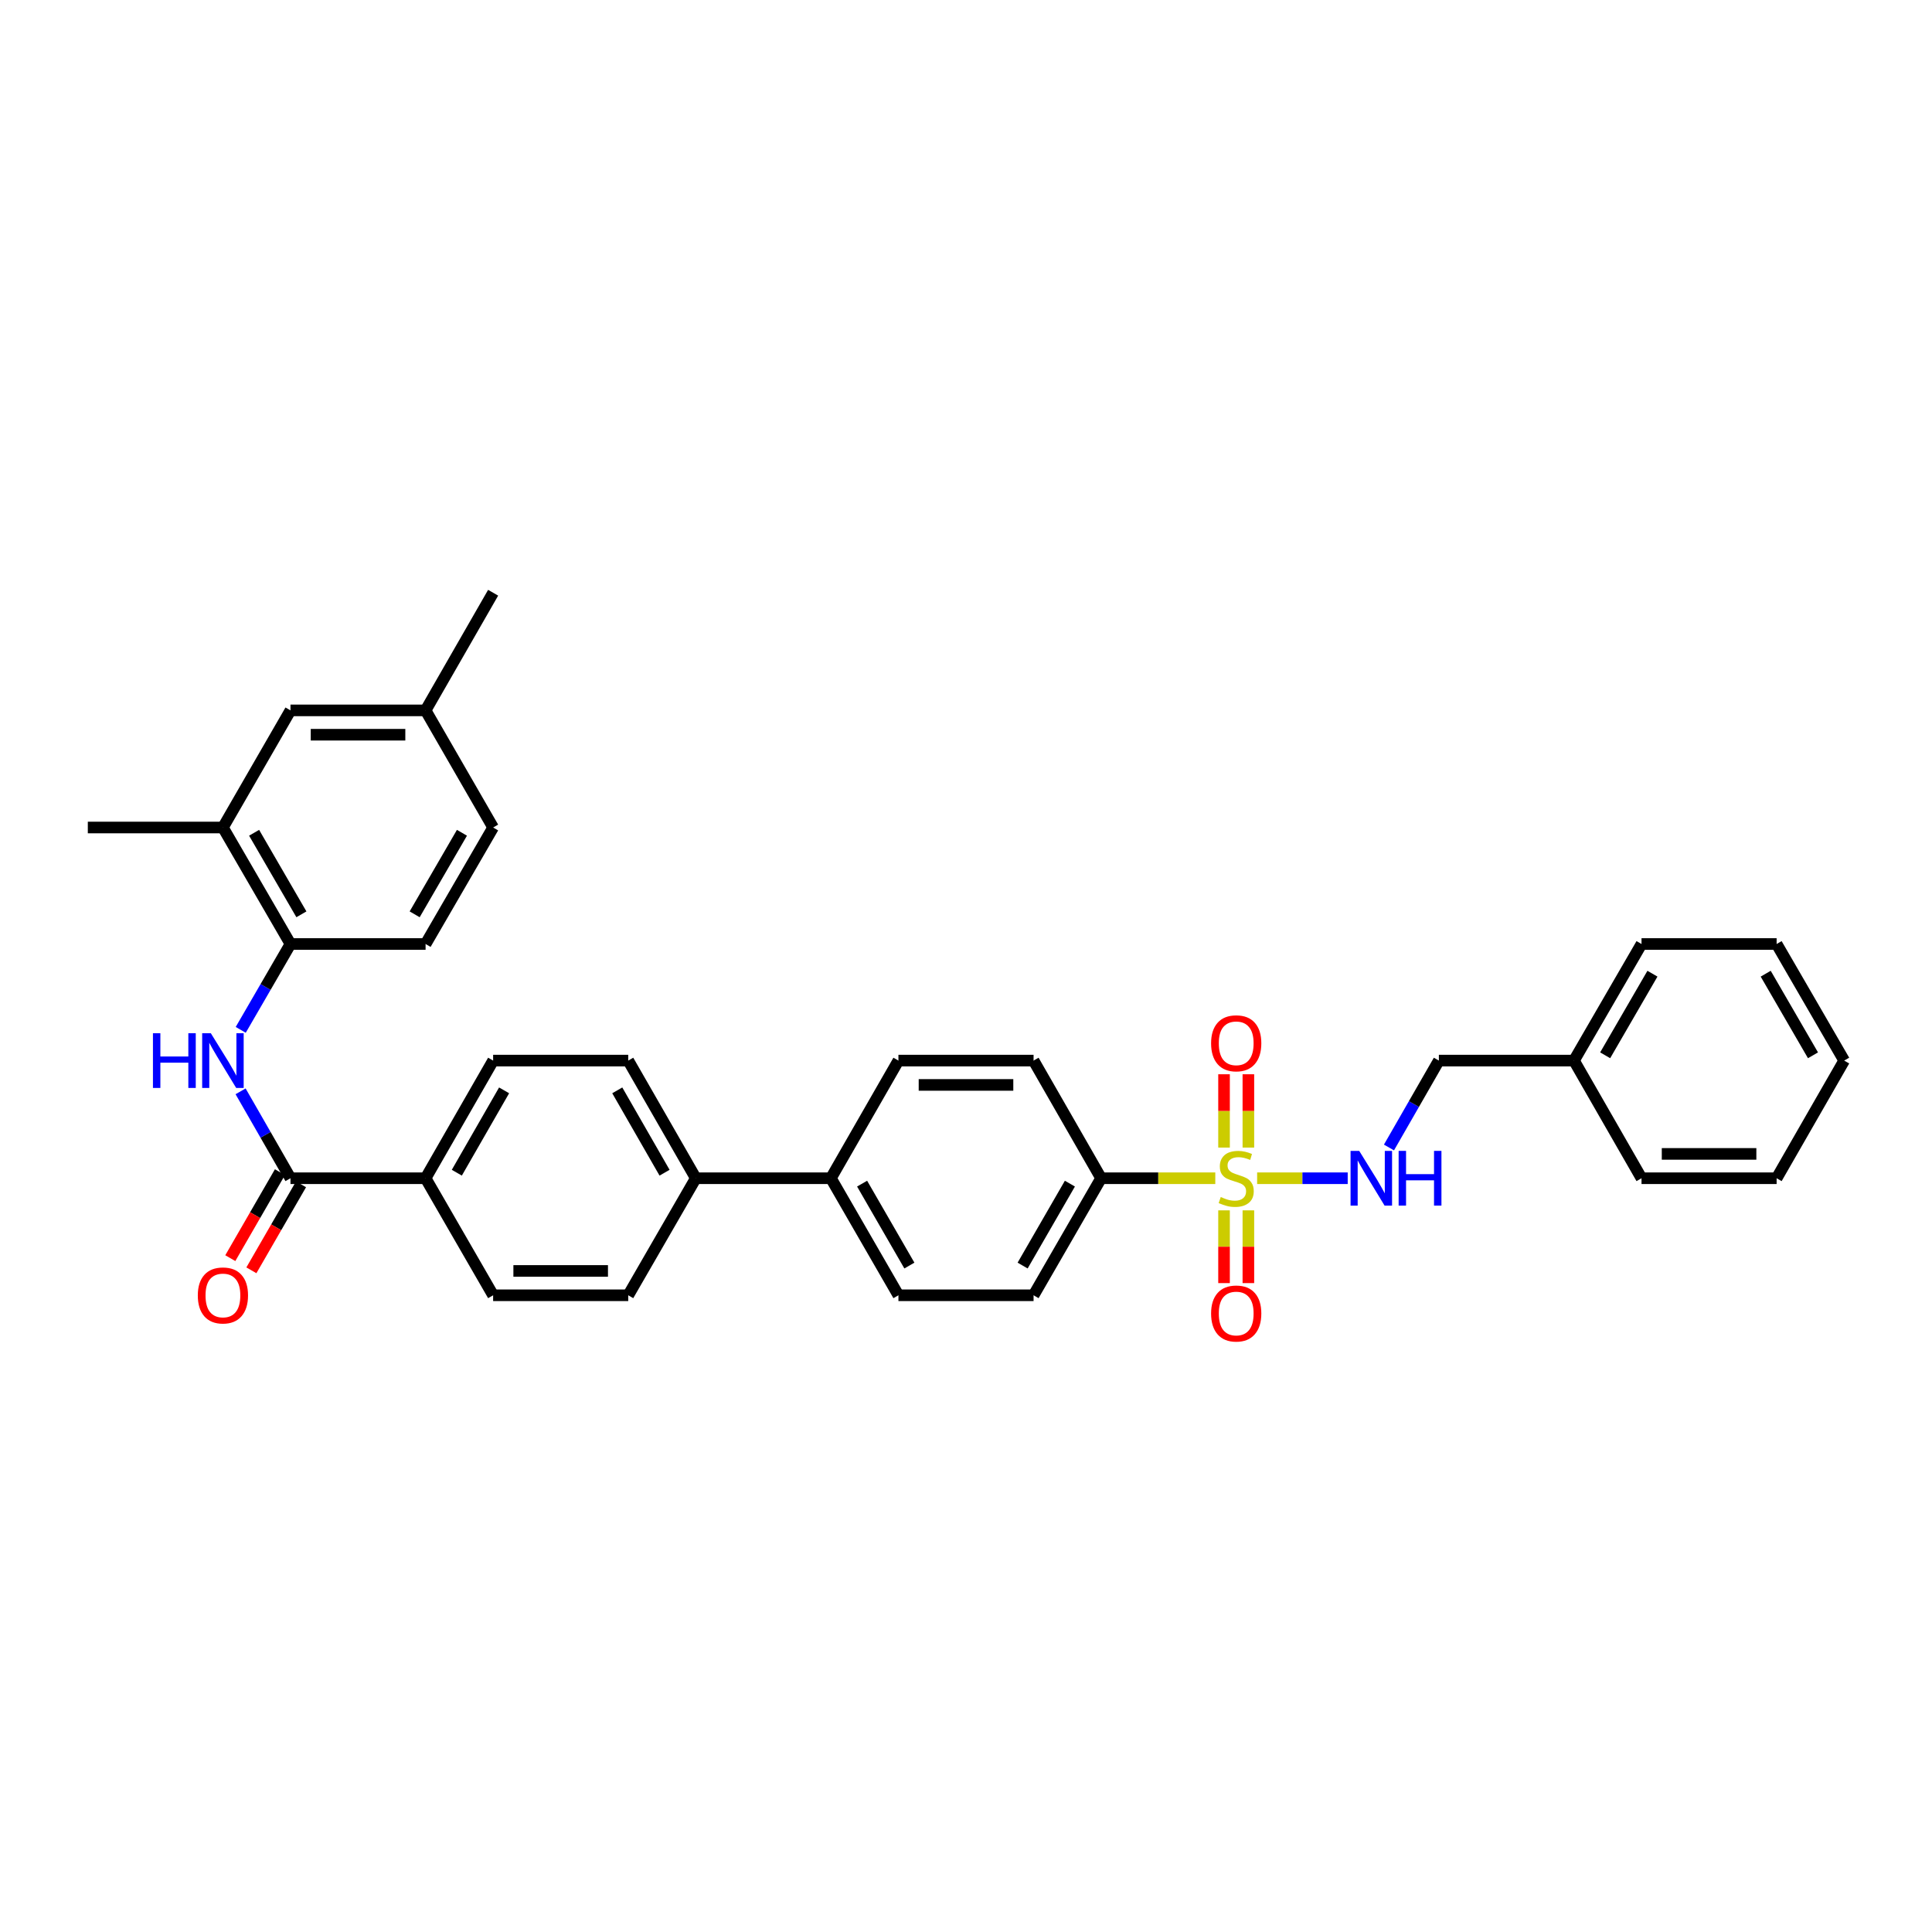 <?xml version='1.0' encoding='iso-8859-1'?>
<svg version='1.1' baseProfile='full'
              xmlns='http://www.w3.org/2000/svg'
                      xmlns:rdkit='http://www.rdkit.org/xml'
                      xmlns:xlink='http://www.w3.org/1999/xlink'
                  xml:space='preserve'
width='1000px' height='1000px' viewBox='0 0 1000 1000'>
<!-- END OF HEADER -->
<rect style='opacity:1.0;fill:#FFFFFF;stroke:none' width='1000' height='1000' x='0' y='0'> </rect>
<path class='bond-2' d='M 650.687,609.854 L 674.129,609.854' style='fill:none;fill-rule:evenodd;stroke:#CCCC00;stroke-width:6px;stroke-linecap:butt;stroke-linejoin:miter;stroke-opacity:1' />
<path class='bond-2' d='M 674.129,609.854 L 697.571,609.854' style='fill:none;fill-rule:evenodd;stroke:#0000FF;stroke-width:6px;stroke-linecap:butt;stroke-linejoin:miter;stroke-opacity:1' />
<path class='bond-4' d='M 629.031,609.854 L 599.48,609.854' style='fill:none;fill-rule:evenodd;stroke:#CCCC00;stroke-width:6px;stroke-linecap:butt;stroke-linejoin:miter;stroke-opacity:1' />
<path class='bond-4' d='M 599.48,609.854 L 569.93,609.854' style='fill:none;fill-rule:evenodd;stroke:#000000;stroke-width:6px;stroke-linecap:butt;stroke-linejoin:miter;stroke-opacity:1' />
<path class='bond-5' d='M 633.561,626.482 L 633.561,645.307' style='fill:none;fill-rule:evenodd;stroke:#CCCC00;stroke-width:6px;stroke-linecap:butt;stroke-linejoin:miter;stroke-opacity:1' />
<path class='bond-5' d='M 633.561,645.307 L 633.561,664.131' style='fill:none;fill-rule:evenodd;stroke:#FF0000;stroke-width:6px;stroke-linecap:butt;stroke-linejoin:miter;stroke-opacity:1' />
<path class='bond-5' d='M 646.157,626.482 L 646.157,645.307' style='fill:none;fill-rule:evenodd;stroke:#CCCC00;stroke-width:6px;stroke-linecap:butt;stroke-linejoin:miter;stroke-opacity:1' />
<path class='bond-5' d='M 646.157,645.307 L 646.157,664.131' style='fill:none;fill-rule:evenodd;stroke:#FF0000;stroke-width:6px;stroke-linecap:butt;stroke-linejoin:miter;stroke-opacity:1' />
<path class='bond-6' d='M 646.157,593.986 L 646.157,575.011' style='fill:none;fill-rule:evenodd;stroke:#CCCC00;stroke-width:6px;stroke-linecap:butt;stroke-linejoin:miter;stroke-opacity:1' />
<path class='bond-6' d='M 646.157,575.011 L 646.157,556.036' style='fill:none;fill-rule:evenodd;stroke:#FF0000;stroke-width:6px;stroke-linecap:butt;stroke-linejoin:miter;stroke-opacity:1' />
<path class='bond-6' d='M 633.561,593.986 L 633.561,575.011' style='fill:none;fill-rule:evenodd;stroke:#CCCC00;stroke-width:6px;stroke-linecap:butt;stroke-linejoin:miter;stroke-opacity:1' />
<path class='bond-6' d='M 633.561,575.011 L 633.561,556.036' style='fill:none;fill-rule:evenodd;stroke:#FF0000;stroke-width:6px;stroke-linecap:butt;stroke-linejoin:miter;stroke-opacity:1' />
<path class='bond-0' d='M 150.352,609.854 L 220.282,609.854' style='fill:none;fill-rule:evenodd;stroke:#000000;stroke-width:6px;stroke-linecap:butt;stroke-linejoin:miter;stroke-opacity:1' />
<path class='bond-1' d='M 150.352,609.854 L 137.438,587.364' style='fill:none;fill-rule:evenodd;stroke:#000000;stroke-width:6px;stroke-linecap:butt;stroke-linejoin:miter;stroke-opacity:1' />
<path class='bond-1' d='M 137.438,587.364 L 124.523,564.874' style='fill:none;fill-rule:evenodd;stroke:#0000FF;stroke-width:6px;stroke-linecap:butt;stroke-linejoin:miter;stroke-opacity:1' />
<path class='bond-11' d='M 144.898,606.706 L 132.051,628.961' style='fill:none;fill-rule:evenodd;stroke:#000000;stroke-width:6px;stroke-linecap:butt;stroke-linejoin:miter;stroke-opacity:1' />
<path class='bond-11' d='M 132.051,628.961 L 119.205,651.217' style='fill:none;fill-rule:evenodd;stroke:#FF0000;stroke-width:6px;stroke-linecap:butt;stroke-linejoin:miter;stroke-opacity:1' />
<path class='bond-11' d='M 155.807,613.003 L 142.96,635.258' style='fill:none;fill-rule:evenodd;stroke:#000000;stroke-width:6px;stroke-linecap:butt;stroke-linejoin:miter;stroke-opacity:1' />
<path class='bond-11' d='M 142.96,635.258 L 130.114,657.514' style='fill:none;fill-rule:evenodd;stroke:#FF0000;stroke-width:6px;stroke-linecap:butt;stroke-linejoin:miter;stroke-opacity:1' />
<path class='bond-3' d='M 124.6,533.055 L 137.476,510.836' style='fill:none;fill-rule:evenodd;stroke:#0000FF;stroke-width:6px;stroke-linecap:butt;stroke-linejoin:miter;stroke-opacity:1' />
<path class='bond-3' d='M 137.476,510.836 L 150.352,488.616' style='fill:none;fill-rule:evenodd;stroke:#000000;stroke-width:6px;stroke-linecap:butt;stroke-linejoin:miter;stroke-opacity:1' />
<path class='bond-22' d='M 718.928,593.939 L 731.842,571.449' style='fill:none;fill-rule:evenodd;stroke:#0000FF;stroke-width:6px;stroke-linecap:butt;stroke-linejoin:miter;stroke-opacity:1' />
<path class='bond-22' d='M 731.842,571.449 L 744.757,548.959' style='fill:none;fill-rule:evenodd;stroke:#000000;stroke-width:6px;stroke-linecap:butt;stroke-linejoin:miter;stroke-opacity:1' />
<path class='bond-7' d='M 150.352,488.616 L 115.384,428.316' style='fill:none;fill-rule:evenodd;stroke:#000000;stroke-width:6px;stroke-linecap:butt;stroke-linejoin:miter;stroke-opacity:1' />
<path class='bond-7' d='M 156.004,473.252 L 131.526,431.042' style='fill:none;fill-rule:evenodd;stroke:#000000;stroke-width:6px;stroke-linecap:butt;stroke-linejoin:miter;stroke-opacity:1' />
<path class='bond-15' d='M 150.352,488.616 L 220.282,488.616' style='fill:none;fill-rule:evenodd;stroke:#000000;stroke-width:6px;stroke-linecap:butt;stroke-linejoin:miter;stroke-opacity:1' />
<path class='bond-13' d='M 569.93,609.854 L 534.975,670.435' style='fill:none;fill-rule:evenodd;stroke:#000000;stroke-width:6px;stroke-linecap:butt;stroke-linejoin:miter;stroke-opacity:1' />
<path class='bond-13' d='M 553.776,612.646 L 529.308,655.052' style='fill:none;fill-rule:evenodd;stroke:#000000;stroke-width:6px;stroke-linecap:butt;stroke-linejoin:miter;stroke-opacity:1' />
<path class='bond-14' d='M 569.93,609.854 L 534.975,548.959' style='fill:none;fill-rule:evenodd;stroke:#000000;stroke-width:6px;stroke-linecap:butt;stroke-linejoin:miter;stroke-opacity:1' />
<path class='bond-12' d='M 115.384,428.316 L 150.352,367.693' style='fill:none;fill-rule:evenodd;stroke:#000000;stroke-width:6px;stroke-linecap:butt;stroke-linejoin:miter;stroke-opacity:1' />
<path class='bond-26' d='M 115.384,428.316 L 45.455,428.316' style='fill:none;fill-rule:evenodd;stroke:#000000;stroke-width:6px;stroke-linecap:butt;stroke-linejoin:miter;stroke-opacity:1' />
<path class='bond-8' d='M 220.282,609.854 L 255.243,548.959' style='fill:none;fill-rule:evenodd;stroke:#000000;stroke-width:6px;stroke-linecap:butt;stroke-linejoin:miter;stroke-opacity:1' />
<path class='bond-8' d='M 236.45,606.991 L 260.923,564.365' style='fill:none;fill-rule:evenodd;stroke:#000000;stroke-width:6px;stroke-linecap:butt;stroke-linejoin:miter;stroke-opacity:1' />
<path class='bond-35' d='M 220.282,609.854 L 255.243,670.435' style='fill:none;fill-rule:evenodd;stroke:#000000;stroke-width:6px;stroke-linecap:butt;stroke-linejoin:miter;stroke-opacity:1' />
<path class='bond-9' d='M 360.141,609.854 L 430.07,609.854' style='fill:none;fill-rule:evenodd;stroke:#000000;stroke-width:6px;stroke-linecap:butt;stroke-linejoin:miter;stroke-opacity:1' />
<path class='bond-18' d='M 360.141,609.854 L 325.173,670.435' style='fill:none;fill-rule:evenodd;stroke:#000000;stroke-width:6px;stroke-linecap:butt;stroke-linejoin:miter;stroke-opacity:1' />
<path class='bond-21' d='M 360.141,609.854 L 325.173,548.959' style='fill:none;fill-rule:evenodd;stroke:#000000;stroke-width:6px;stroke-linecap:butt;stroke-linejoin:miter;stroke-opacity:1' />
<path class='bond-21' d='M 343.972,606.992 L 319.495,564.366' style='fill:none;fill-rule:evenodd;stroke:#000000;stroke-width:6px;stroke-linecap:butt;stroke-linejoin:miter;stroke-opacity:1' />
<path class='bond-10' d='M 430.07,609.854 L 465.025,548.959' style='fill:none;fill-rule:evenodd;stroke:#000000;stroke-width:6px;stroke-linecap:butt;stroke-linejoin:miter;stroke-opacity:1' />
<path class='bond-33' d='M 430.07,609.854 L 465.025,670.435' style='fill:none;fill-rule:evenodd;stroke:#000000;stroke-width:6px;stroke-linecap:butt;stroke-linejoin:miter;stroke-opacity:1' />
<path class='bond-33' d='M 446.224,612.646 L 470.692,655.052' style='fill:none;fill-rule:evenodd;stroke:#000000;stroke-width:6px;stroke-linecap:butt;stroke-linejoin:miter;stroke-opacity:1' />
<path class='bond-36' d='M 150.352,367.693 L 220.282,367.693' style='fill:none;fill-rule:evenodd;stroke:#000000;stroke-width:6px;stroke-linecap:butt;stroke-linejoin:miter;stroke-opacity:1' />
<path class='bond-36' d='M 160.842,380.29 L 209.792,380.29' style='fill:none;fill-rule:evenodd;stroke:#000000;stroke-width:6px;stroke-linecap:butt;stroke-linejoin:miter;stroke-opacity:1' />
<path class='bond-19' d='M 534.975,670.435 L 465.025,670.435' style='fill:none;fill-rule:evenodd;stroke:#000000;stroke-width:6px;stroke-linecap:butt;stroke-linejoin:miter;stroke-opacity:1' />
<path class='bond-20' d='M 534.975,548.959 L 465.025,548.959' style='fill:none;fill-rule:evenodd;stroke:#000000;stroke-width:6px;stroke-linecap:butt;stroke-linejoin:miter;stroke-opacity:1' />
<path class='bond-20' d='M 524.483,561.555 L 475.517,561.555' style='fill:none;fill-rule:evenodd;stroke:#000000;stroke-width:6px;stroke-linecap:butt;stroke-linejoin:miter;stroke-opacity:1' />
<path class='bond-24' d='M 220.282,488.616 L 255.243,428.316' style='fill:none;fill-rule:evenodd;stroke:#000000;stroke-width:6px;stroke-linecap:butt;stroke-linejoin:miter;stroke-opacity:1' />
<path class='bond-24' d='M 214.629,473.253 L 239.102,431.043' style='fill:none;fill-rule:evenodd;stroke:#000000;stroke-width:6px;stroke-linecap:butt;stroke-linejoin:miter;stroke-opacity:1' />
<path class='bond-16' d='M 255.243,670.435 L 325.173,670.435' style='fill:none;fill-rule:evenodd;stroke:#000000;stroke-width:6px;stroke-linecap:butt;stroke-linejoin:miter;stroke-opacity:1' />
<path class='bond-16' d='M 265.733,657.838 L 314.683,657.838' style='fill:none;fill-rule:evenodd;stroke:#000000;stroke-width:6px;stroke-linecap:butt;stroke-linejoin:miter;stroke-opacity:1' />
<path class='bond-17' d='M 255.243,548.959 L 325.173,548.959' style='fill:none;fill-rule:evenodd;stroke:#000000;stroke-width:6px;stroke-linecap:butt;stroke-linejoin:miter;stroke-opacity:1' />
<path class='bond-25' d='M 744.757,548.959 L 814.686,548.959' style='fill:none;fill-rule:evenodd;stroke:#000000;stroke-width:6px;stroke-linecap:butt;stroke-linejoin:miter;stroke-opacity:1' />
<path class='bond-23' d='M 220.282,367.693 L 255.243,428.316' style='fill:none;fill-rule:evenodd;stroke:#000000;stroke-width:6px;stroke-linecap:butt;stroke-linejoin:miter;stroke-opacity:1' />
<path class='bond-27' d='M 220.282,367.693 L 255.243,306.798' style='fill:none;fill-rule:evenodd;stroke:#000000;stroke-width:6px;stroke-linecap:butt;stroke-linejoin:miter;stroke-opacity:1' />
<path class='bond-28' d='M 814.686,548.959 L 849.648,488.616' style='fill:none;fill-rule:evenodd;stroke:#000000;stroke-width:6px;stroke-linecap:butt;stroke-linejoin:miter;stroke-opacity:1' />
<path class='bond-28' d='M 830.83,546.222 L 855.302,503.982' style='fill:none;fill-rule:evenodd;stroke:#000000;stroke-width:6px;stroke-linecap:butt;stroke-linejoin:miter;stroke-opacity:1' />
<path class='bond-29' d='M 814.686,548.959 L 849.648,609.854' style='fill:none;fill-rule:evenodd;stroke:#000000;stroke-width:6px;stroke-linecap:butt;stroke-linejoin:miter;stroke-opacity:1' />
<path class='bond-31' d='M 849.648,488.616 L 919.577,488.616' style='fill:none;fill-rule:evenodd;stroke:#000000;stroke-width:6px;stroke-linecap:butt;stroke-linejoin:miter;stroke-opacity:1' />
<path class='bond-30' d='M 849.648,609.854 L 919.577,609.854' style='fill:none;fill-rule:evenodd;stroke:#000000;stroke-width:6px;stroke-linecap:butt;stroke-linejoin:miter;stroke-opacity:1' />
<path class='bond-30' d='M 860.137,597.258 L 909.088,597.258' style='fill:none;fill-rule:evenodd;stroke:#000000;stroke-width:6px;stroke-linecap:butt;stroke-linejoin:miter;stroke-opacity:1' />
<path class='bond-32' d='M 919.577,609.854 L 954.545,548.959' style='fill:none;fill-rule:evenodd;stroke:#000000;stroke-width:6px;stroke-linecap:butt;stroke-linejoin:miter;stroke-opacity:1' />
<path class='bond-34' d='M 919.577,488.616 L 954.545,548.959' style='fill:none;fill-rule:evenodd;stroke:#000000;stroke-width:6px;stroke-linecap:butt;stroke-linejoin:miter;stroke-opacity:1' />
<path class='bond-34' d='M 913.924,503.983 L 938.402,546.223' style='fill:none;fill-rule:evenodd;stroke:#000000;stroke-width:6px;stroke-linecap:butt;stroke-linejoin:miter;stroke-opacity:1' />
<path  class='atom-0' d='M 631.859 619.574
Q 632.179 619.694, 633.499 620.254
Q 634.819 620.814, 636.259 621.174
Q 637.739 621.494, 639.179 621.494
Q 641.859 621.494, 643.419 620.214
Q 644.979 618.894, 644.979 616.614
Q 644.979 615.054, 644.179 614.094
Q 643.419 613.134, 642.219 612.614
Q 641.019 612.094, 639.019 611.494
Q 636.499 610.734, 634.979 610.014
Q 633.499 609.294, 632.419 607.774
Q 631.379 606.254, 631.379 603.694
Q 631.379 600.134, 633.779 597.934
Q 636.219 595.734, 641.019 595.734
Q 644.299 595.734, 648.019 597.294
L 647.099 600.374
Q 643.699 598.974, 641.139 598.974
Q 638.379 598.974, 636.859 600.134
Q 635.339 601.254, 635.379 603.214
Q 635.379 604.734, 636.139 605.654
Q 636.939 606.574, 638.059 607.094
Q 639.219 607.614, 641.139 608.214
Q 643.699 609.014, 645.219 609.814
Q 646.739 610.614, 647.819 612.254
Q 648.939 613.854, 648.939 616.614
Q 648.939 620.534, 646.299 622.654
Q 643.699 624.734, 639.339 624.734
Q 636.819 624.734, 634.899 624.174
Q 633.019 623.654, 630.779 622.734
L 631.859 619.574
' fill='#CCCC00'/>
<path  class='atom-2' d='M 79.164 534.799
L 83.004 534.799
L 83.004 546.839
L 97.484 546.839
L 97.484 534.799
L 101.324 534.799
L 101.324 563.119
L 97.484 563.119
L 97.484 550.039
L 83.004 550.039
L 83.004 563.119
L 79.164 563.119
L 79.164 534.799
' fill='#0000FF'/>
<path  class='atom-2' d='M 109.124 534.799
L 118.404 549.799
Q 119.324 551.279, 120.804 553.959
Q 122.284 556.639, 122.364 556.799
L 122.364 534.799
L 126.124 534.799
L 126.124 563.119
L 122.244 563.119
L 112.284 546.719
Q 111.124 544.799, 109.884 542.599
Q 108.684 540.399, 108.324 539.719
L 108.324 563.119
L 104.644 563.119
L 104.644 534.799
L 109.124 534.799
' fill='#0000FF'/>
<path  class='atom-3' d='M 703.529 595.694
L 712.809 610.694
Q 713.729 612.174, 715.209 614.854
Q 716.689 617.534, 716.769 617.694
L 716.769 595.694
L 720.529 595.694
L 720.529 624.014
L 716.649 624.014
L 706.689 607.614
Q 705.529 605.694, 704.289 603.494
Q 703.089 601.294, 702.729 600.614
L 702.729 624.014
L 699.049 624.014
L 699.049 595.694
L 703.529 595.694
' fill='#0000FF'/>
<path  class='atom-3' d='M 723.929 595.694
L 727.769 595.694
L 727.769 607.734
L 742.249 607.734
L 742.249 595.694
L 746.089 595.694
L 746.089 624.014
L 742.249 624.014
L 742.249 610.934
L 727.769 610.934
L 727.769 624.014
L 723.929 624.014
L 723.929 595.694
' fill='#0000FF'/>
<path  class='atom-6' d='M 626.859 679.864
Q 626.859 673.064, 630.219 669.264
Q 633.579 665.464, 639.859 665.464
Q 646.139 665.464, 649.499 669.264
Q 652.859 673.064, 652.859 679.864
Q 652.859 686.744, 649.459 690.664
Q 646.059 694.544, 639.859 694.544
Q 633.619 694.544, 630.219 690.664
Q 626.859 686.784, 626.859 679.864
M 639.859 691.344
Q 644.179 691.344, 646.499 688.464
Q 648.859 685.544, 648.859 679.864
Q 648.859 674.304, 646.499 671.504
Q 644.179 668.664, 639.859 668.664
Q 635.539 668.664, 633.179 671.464
Q 630.859 674.264, 630.859 679.864
Q 630.859 685.584, 633.179 688.464
Q 635.539 691.344, 639.859 691.344
' fill='#FF0000'/>
<path  class='atom-7' d='M 626.859 540.005
Q 626.859 533.205, 630.219 529.405
Q 633.579 525.605, 639.859 525.605
Q 646.139 525.605, 649.499 529.405
Q 652.859 533.205, 652.859 540.005
Q 652.859 546.885, 649.459 550.805
Q 646.059 554.685, 639.859 554.685
Q 633.619 554.685, 630.219 550.805
Q 626.859 546.925, 626.859 540.005
M 639.859 551.485
Q 644.179 551.485, 646.499 548.605
Q 648.859 545.685, 648.859 540.005
Q 648.859 534.445, 646.499 531.645
Q 644.179 528.805, 639.859 528.805
Q 635.539 528.805, 633.179 531.605
Q 630.859 534.405, 630.859 540.005
Q 630.859 545.725, 633.179 548.605
Q 635.539 551.485, 639.859 551.485
' fill='#FF0000'/>
<path  class='atom-12' d='M 102.384 670.515
Q 102.384 663.715, 105.744 659.915
Q 109.104 656.115, 115.384 656.115
Q 121.664 656.115, 125.024 659.915
Q 128.384 663.715, 128.384 670.515
Q 128.384 677.395, 124.984 681.315
Q 121.584 685.195, 115.384 685.195
Q 109.144 685.195, 105.744 681.315
Q 102.384 677.435, 102.384 670.515
M 115.384 681.995
Q 119.704 681.995, 122.024 679.115
Q 124.384 676.195, 124.384 670.515
Q 124.384 664.955, 122.024 662.155
Q 119.704 659.315, 115.384 659.315
Q 111.064 659.315, 108.704 662.115
Q 106.384 664.915, 106.384 670.515
Q 106.384 676.235, 108.704 679.115
Q 111.064 681.995, 115.384 681.995
' fill='#FF0000'/>
</svg>
